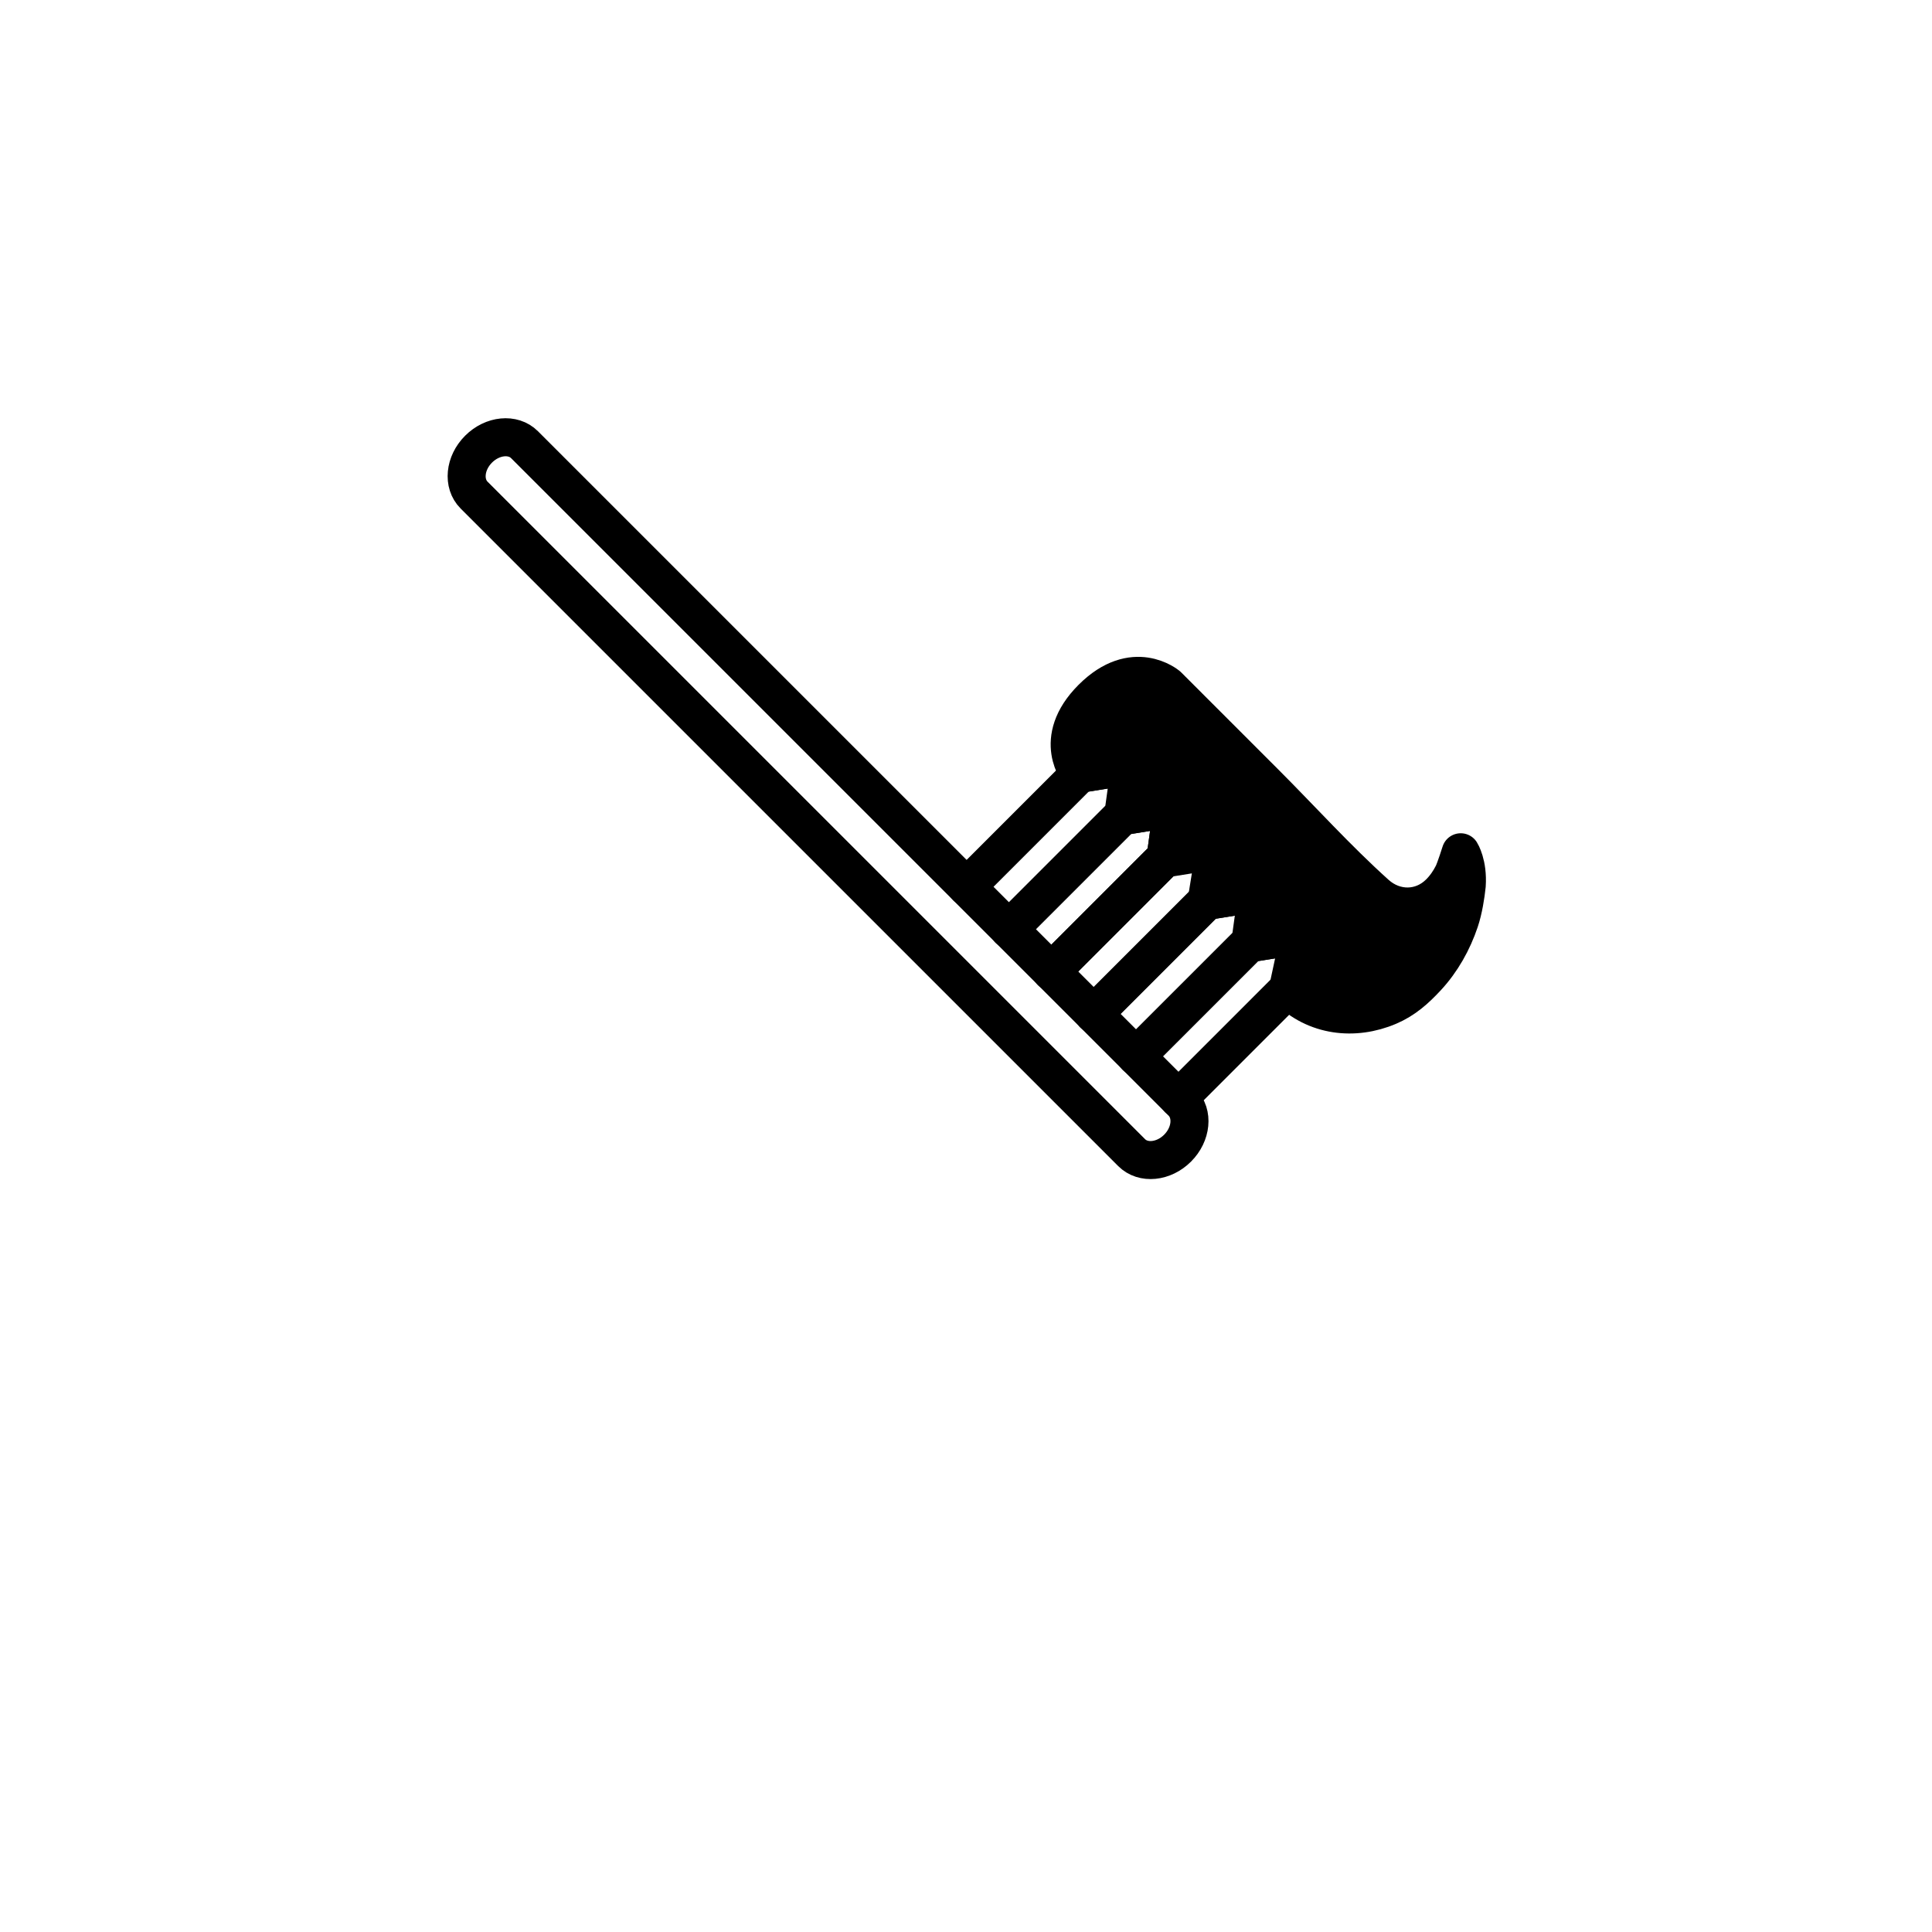 <?xml version="1.0" encoding="UTF-8"?>
<!-- Uploaded to: SVG Repo, www.svgrepo.com, Generator: SVG Repo Mixer Tools -->
<svg width="800px" height="800px" version="1.1" viewBox="144 144 512 512" xmlns="http://www.w3.org/2000/svg">
 <g stroke="#000000" stroke-linecap="round" stroke-linejoin="round" stroke-miterlimit="10" stroke-width="2">
  <path transform="matrix(5.038 0 0 5.038 148.09 148.09)" d="m61.132 59.584c-0.732 0.732-1.814 0.838-2.416 0.236l-34.59-34.589c-0.602-0.602-0.497-1.684 0.236-2.416 0.732-0.732 1.814-0.838 2.416-0.236l34.589 34.589c0.602 0.602 0.497 1.684-0.235 2.416z" fill="none"/>
  <path transform="matrix(5.038 0 0 5.038 148.09 148.09)" d="m50.035 45.836 5.943-5.943 2.655-0.426-0.358 2.586-6.012 6.012" fill="none"/>
  <path transform="matrix(5.038 0 0 5.038 148.09 148.09)" d="m52.263 48.065 5.943-5.943 2.655-0.427-0.358 2.587-6.011 6.012" fill="none"/>
  <path transform="matrix(5.038 0 0 5.038 148.09 148.09)" d="m54.492 50.293 5.943-5.943 2.655-0.426-0.357 2.586-6.012 6.012" fill="none"/>
  <path transform="matrix(5.038 0 0 5.038 148.09 148.09)" d="m56.72 52.522 5.943-5.943 2.655-0.426-0.357 2.587-6.012 6.011" fill="none"/>
  <path transform="matrix(5.038 0 0 5.038 148.09 148.09)" d="m58.949 54.75 5.943-5.943 2.655-0.426-0.358 2.586-6.011 6.012" fill="none"/>
  <path transform="matrix(5.038 0 0 5.038 148.09 148.09)" d="m66.937 51.219c1.435 1.435 3.492 1.672 5.299 0.902 0.815-0.347 1.411-0.878 2.013-1.528 0.78-0.842 1.357-1.872 1.723-2.962 0.197-0.586 0.316-1.346 0.37-1.871 0.076-1.123-0.317-1.74-0.317-1.74s-0.279 0.892-0.414 1.158c-0.18 0.356-0.41 0.69-0.693 0.973-0.949 0.951-2.366 0.951-3.352 0.065-2.05-1.843-3.926-3.927-5.875-5.875-1.694-1.694-3.388-3.388-5.081-5.081 0 0-1.793-1.528-3.978 0.657-2.185 2.185-0.657 3.978-0.657 3.978l2.655-0.426-0.202 2.619 2.431-0.39-0.308 2.229h2.537l-0.426 2.655 2.655-0.426v2.587l2.229-0.358z"/>
 </g>
</svg>